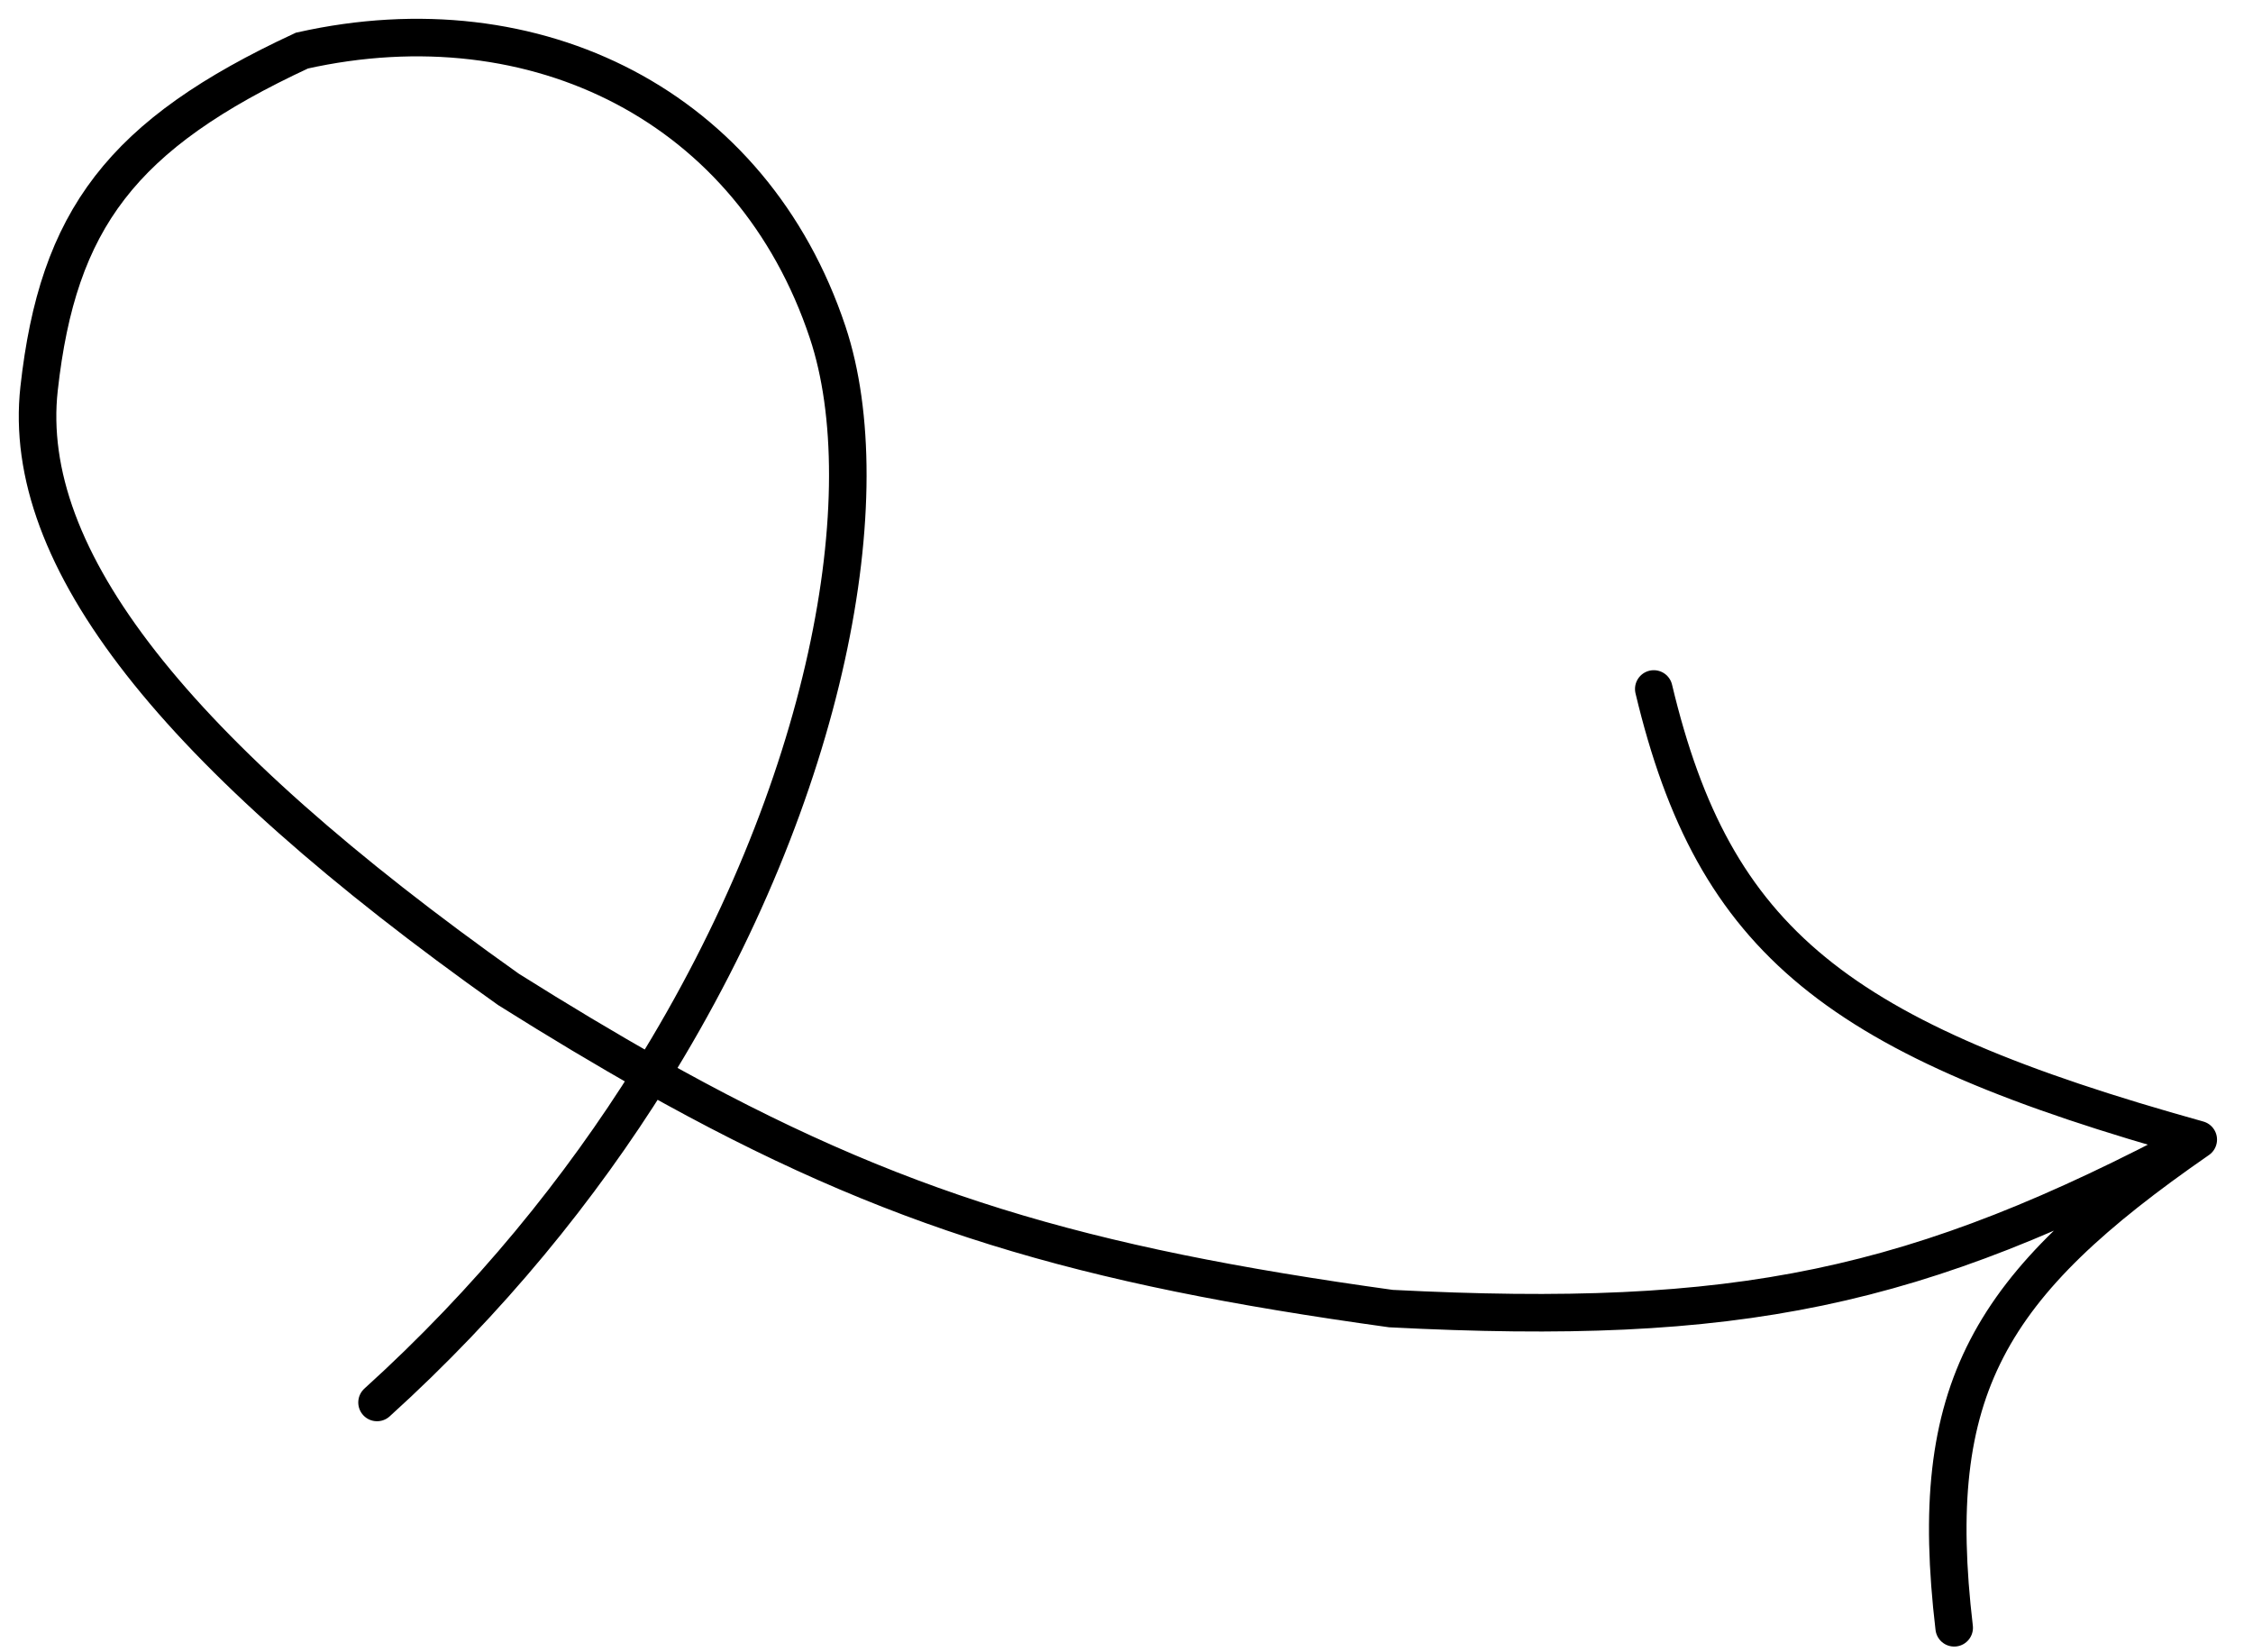 <svg fill="none" height="44" viewBox="0 0 60 44" width="60" xmlns="http://www.w3.org/2000/svg"><path d="m10.041 37.347c2.99-2.706 5.413-5.695 7.303-8.726m0 0c4.745-7.611 6.128-15.483 4.697-19.774-2-6-7.75-8.898-14-7.5-4.812 2.234-6.5 4.5-7 9-.5 4.5 3.58 9.674 12.5 16 1.34.842 2.597 1.596 3.803 2.274zm0 0c6.469 3.638 11.442 5.082 19.698 6.226 9.251.474 13.974-.498 21.5-4.5m0 0c-9.607-2.677-12.891-5.25-14.5-12m14.5 12c-5.594 3.873-7.253 6.627-6.5 13" stroke="#000" stroke-linecap="round"/></svg>
